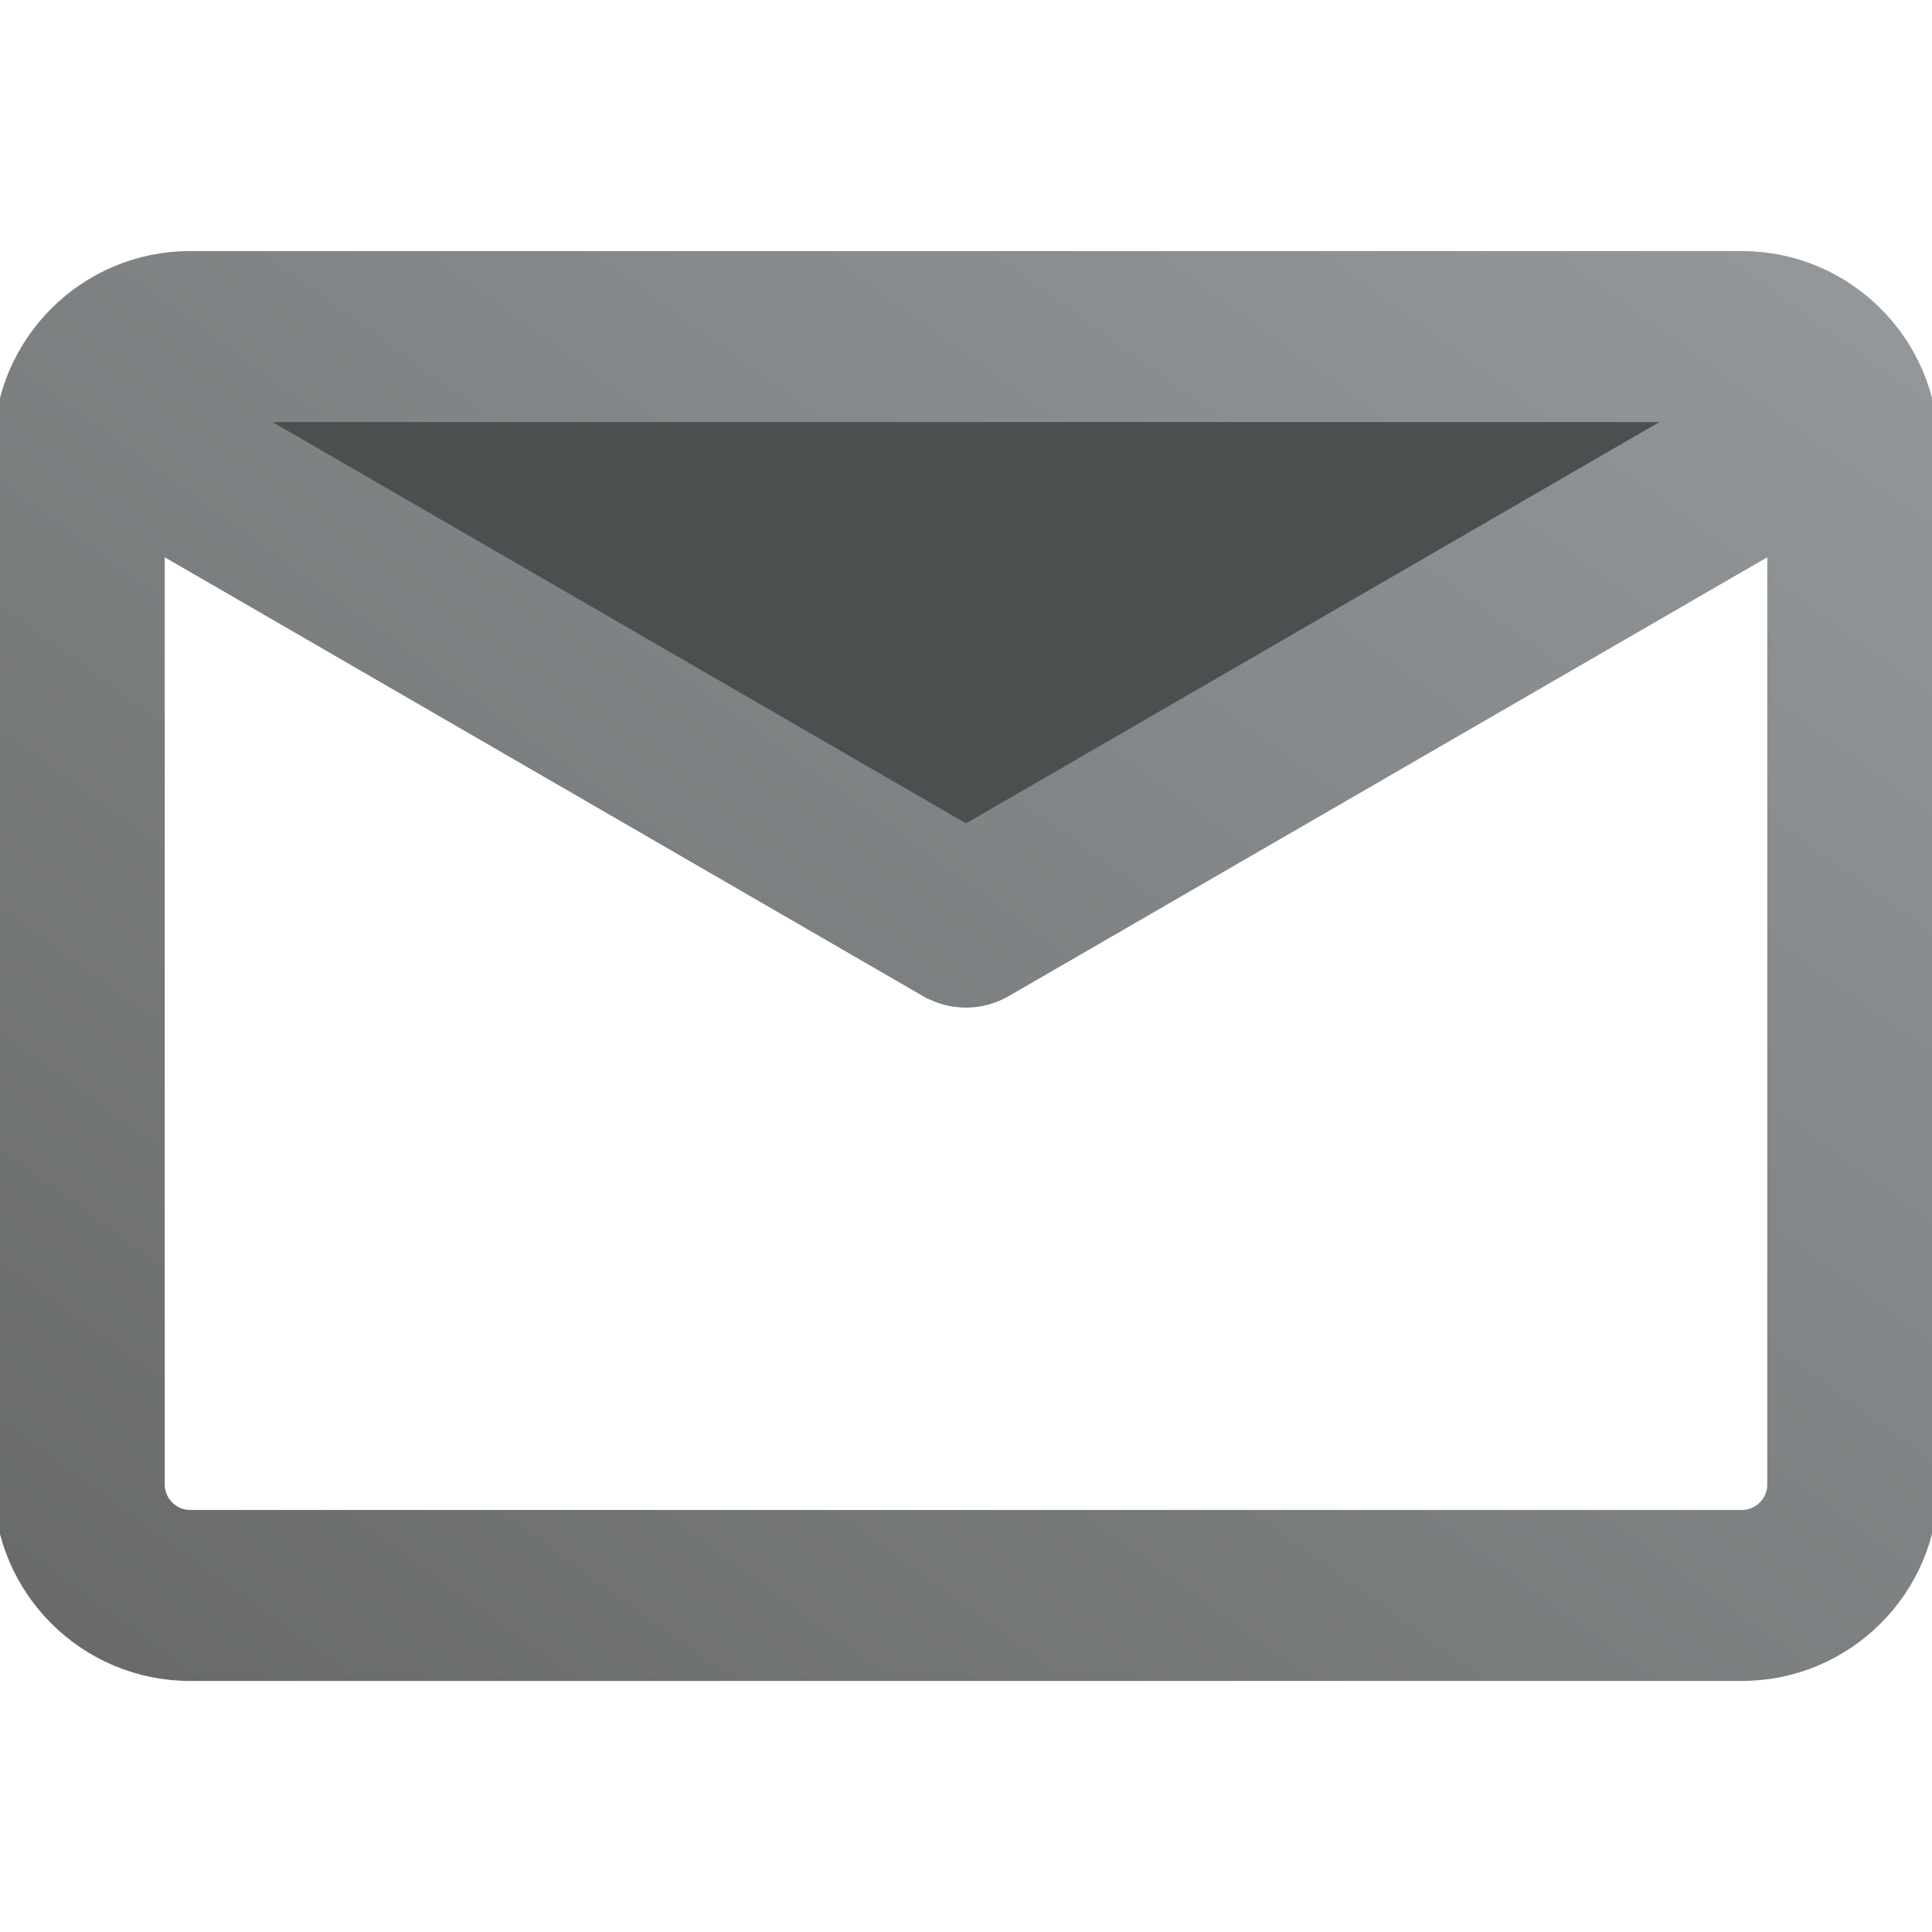<svg width="28" height="28" viewBox="0 0 28 28" fill="none" xmlns="http://www.w3.org/2000/svg">
<g clip-path="url(#clip0_314_53864)">
<path fill-rule="evenodd" clip-rule="evenodd" d="M1.739 5.242C2.026 5.007 2.385 4.878 2.756 4.878H25.247C25.619 4.878 25.981 5.007 26.268 5.245L26.992 5.847L14.003 13.365L1.004 5.843L1.739 5.242Z" fill="#1A2327"/>
<path d="M3.5 5.834H24.5V7.584L14 12.834L3.5 7.001V5.834Z" fill="#4C4F50"/>
<path d="M25.244 3.93C26.653 3.93 27.8 5.075 27.8 6.484V21.516C27.8 22.925 26.653 24.07 25.244 24.07H2.754C1.345 24.07 0.2 22.925 0.2 21.516V6.484C0.2 5.076 1.345 3.93 2.754 3.93H25.244ZM14.474 14.184C14.327 14.269 14.163 14.312 14 14.312C13.836 14.312 13.673 14.269 13.526 14.185L13.524 14.185L2.096 7.571V21.516C2.096 21.878 2.393 22.175 2.754 22.175H25.244C25.608 22.175 25.904 21.878 25.904 21.516V7.571L14.474 14.184ZM14 12.27L25.134 5.826H2.865L14 12.27Z" fill="url(#paint0_linear_314_53864)" stroke="url(#paint1_linear_314_53864)" stroke-width="0.583"/>
</g>
<defs>
<linearGradient id="paint0_linear_314_53864" x1="0.492" y1="23.779" x2="19.071" y2="-1.886" gradientUnits="userSpaceOnUse">
<stop stop-color="#686A6A"/>
<stop offset="1" stop-color="#94989B"/>
</linearGradient>
<linearGradient id="paint1_linear_314_53864" x1="0.492" y1="23.779" x2="19.071" y2="-1.886" gradientUnits="userSpaceOnUse">
<stop stop-color="#686A6A"/>
<stop offset="1" stop-color="#94989B"/>
</linearGradient>
<clipPath id="clip0_314_53864">
<rect width="28" height="28" fill="white"/>
</clipPath>
</defs>
</svg>
